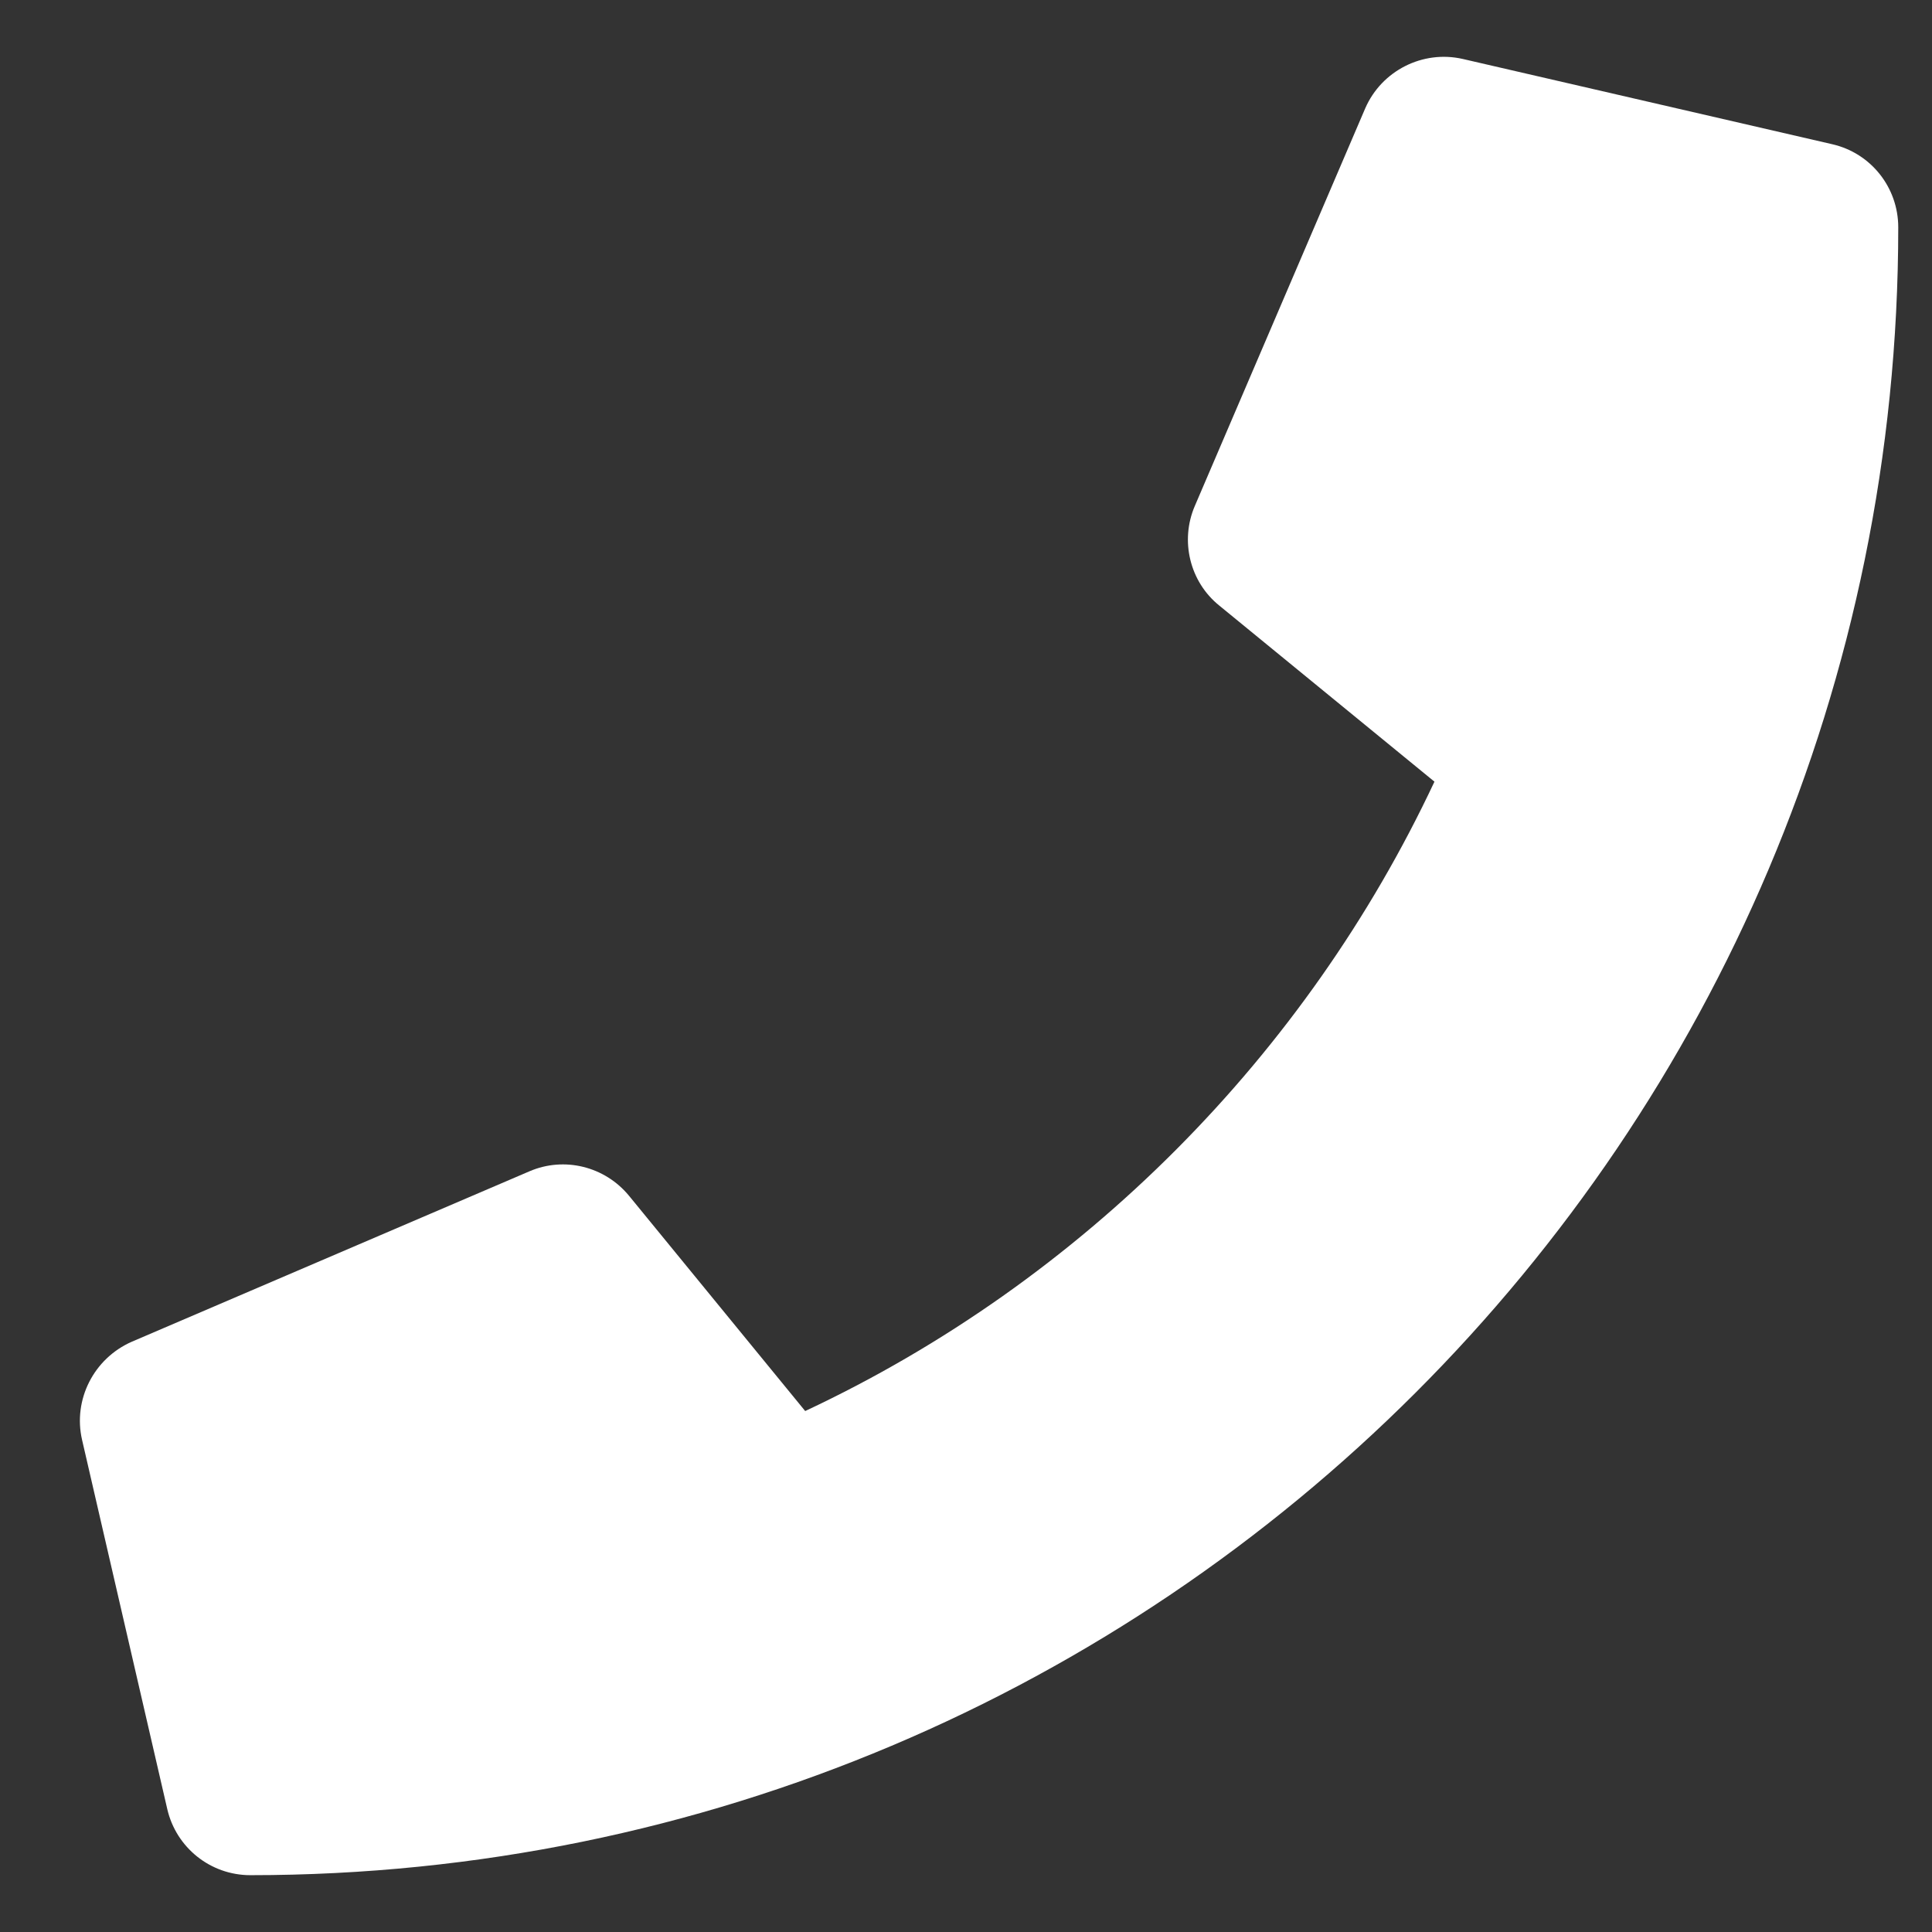 <svg width="17" height="17" viewBox="0 0 17 17" fill="none" xmlns="http://www.w3.org/2000/svg">
<rect x="0" y="0" width="17" height="17" fill="#333333" stroke="none"/>
<path d="M16.122 1.269L12.872 0.519C12.519 0.438 12.157 0.622 12.013 0.953L10.513 4.453C10.382 4.759 10.469 5.119 10.728 5.328L12.622 6.878C11.497 9.275 9.532 11.269 7.085 12.416L5.535 10.522C5.322 10.263 4.966 10.175 4.66 10.306L1.16 11.806C0.825 11.953 0.641 12.316 0.722 12.669L1.472 15.919C1.55 16.256 1.85 16.5 2.203 16.5C10.207 16.5 16.703 10.016 16.703 2C16.703 1.65 16.463 1.347 16.122 1.269Z" fill="white"/>
</svg>
